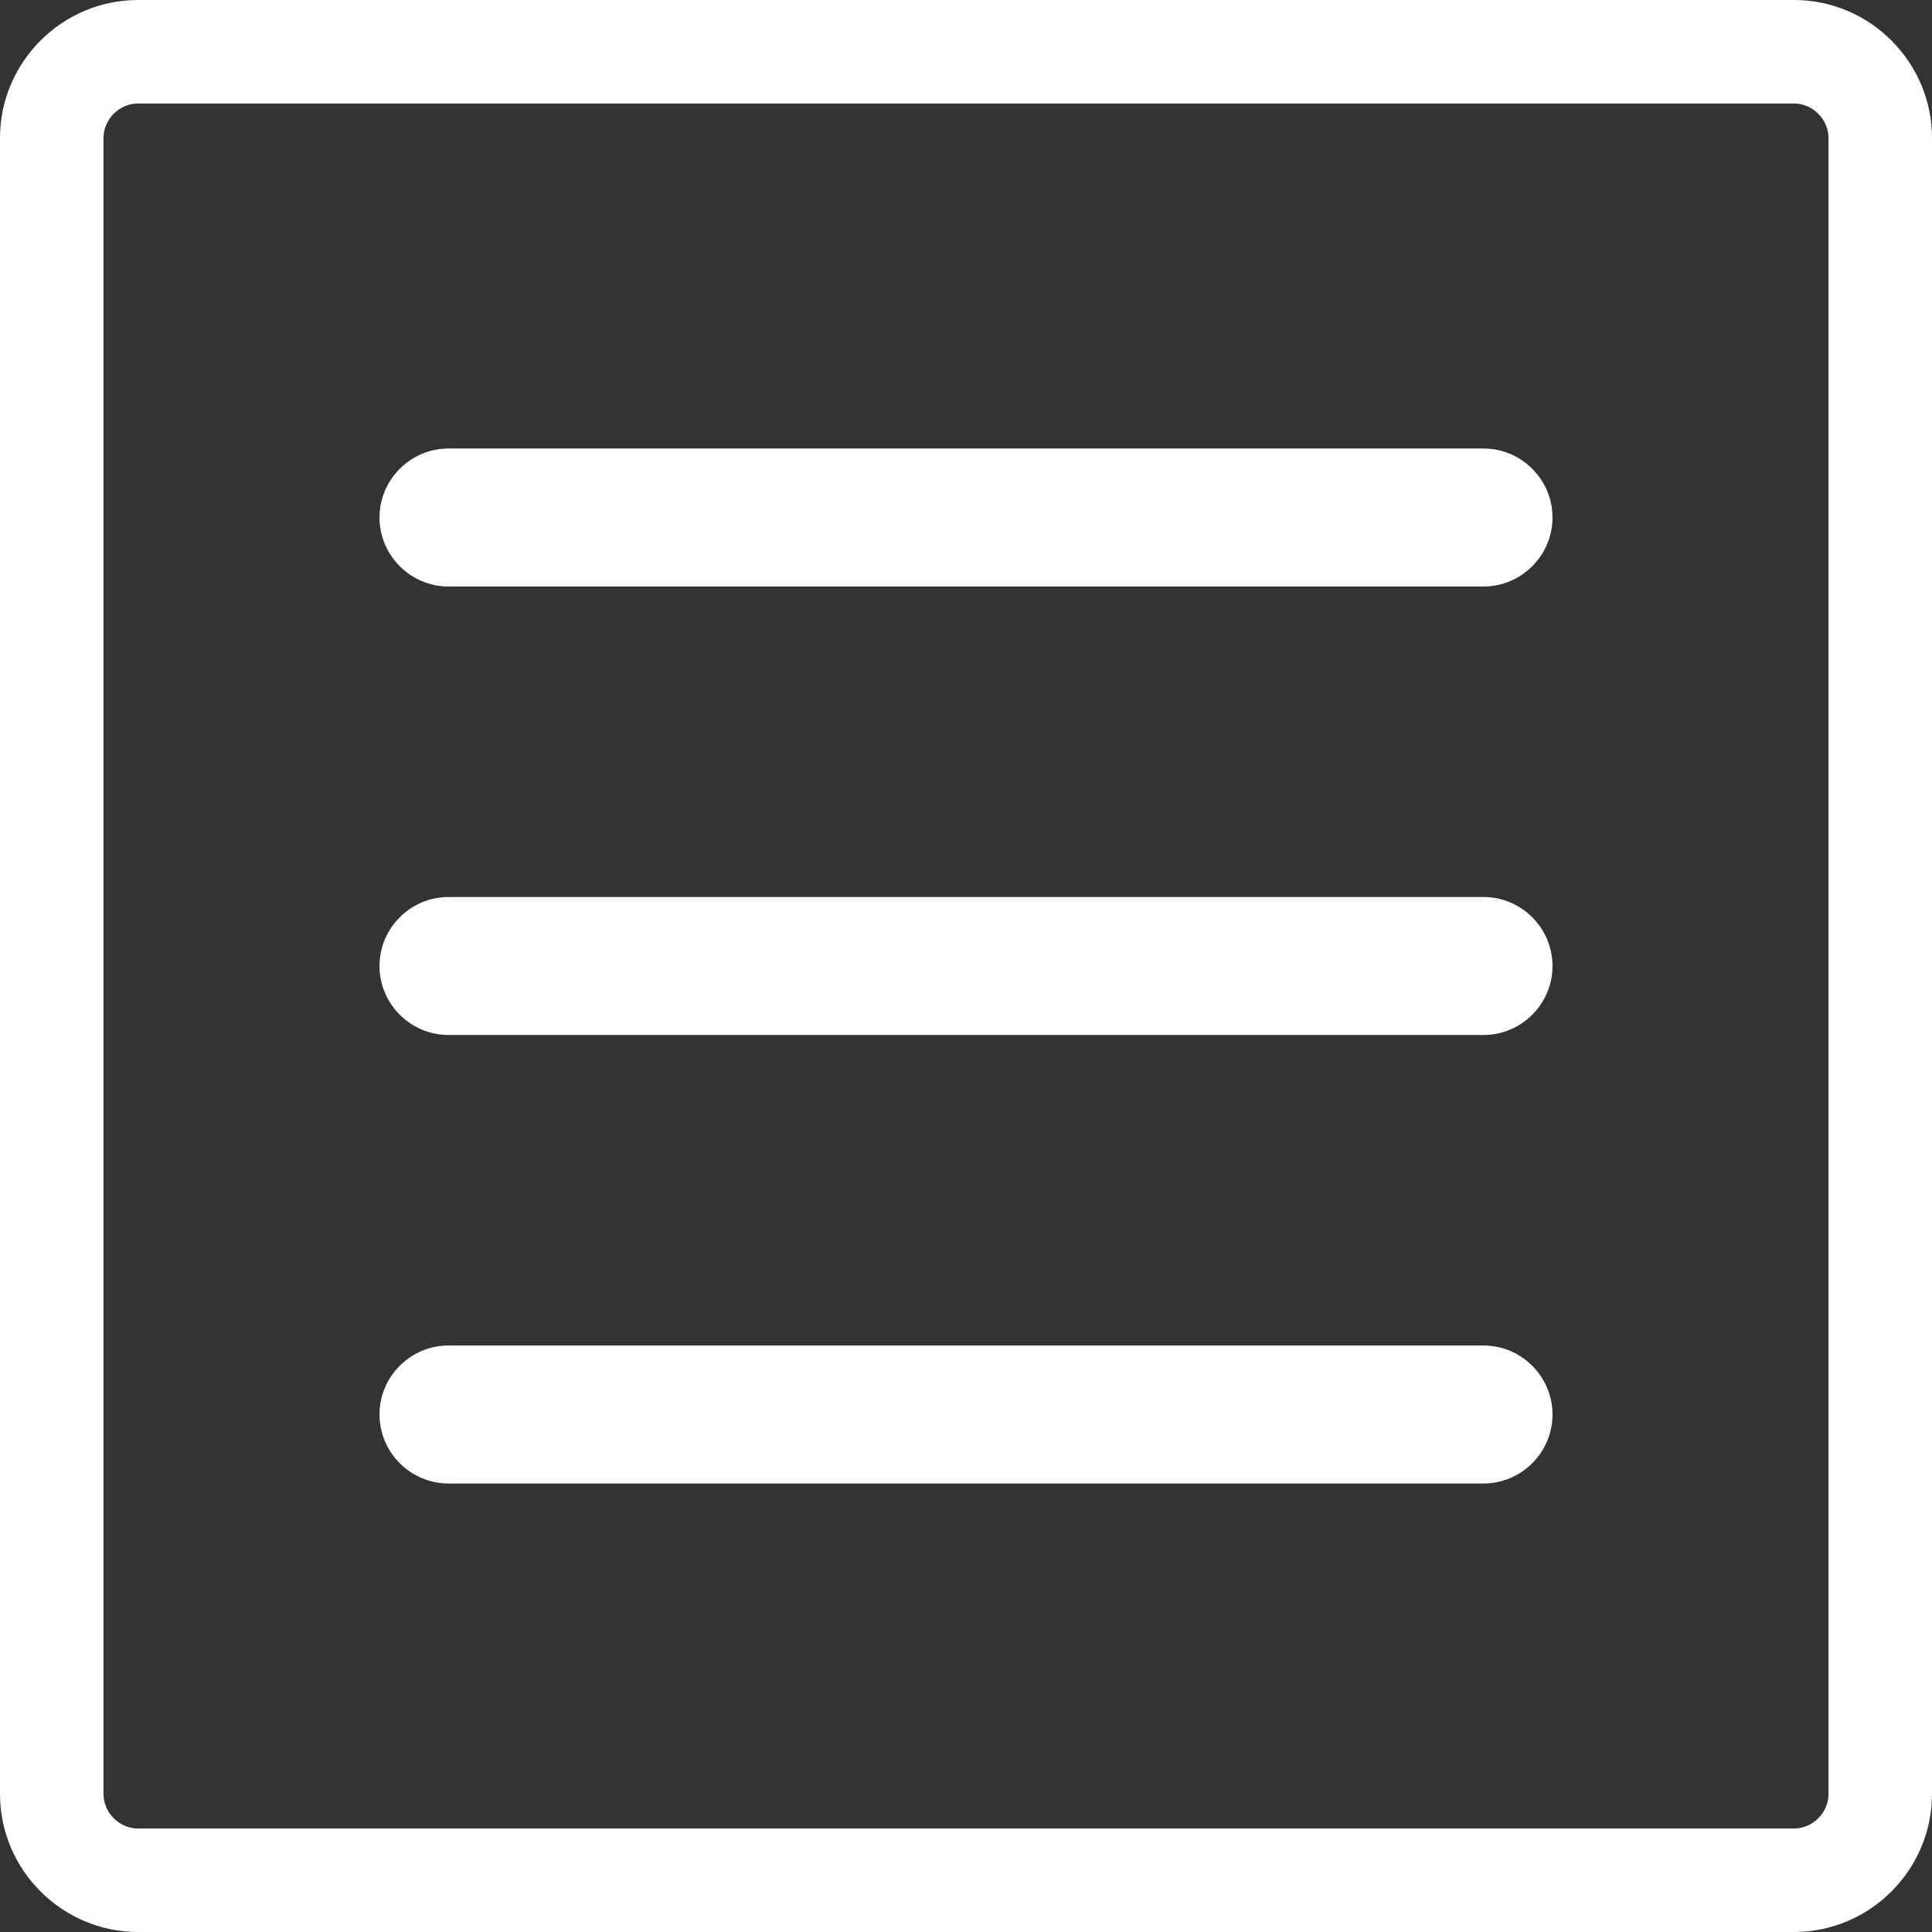 <?xml version="1.0" encoding="utf-8"?>
<!-- Generator: Adobe Illustrator 16.0.3, SVG Export Plug-In . SVG Version: 6.00 Build 0)  -->
<!DOCTYPE svg PUBLIC "-//W3C//DTD SVG 1.1//EN" "http://www.w3.org/Graphics/SVG/1.1/DTD/svg11.dtd">
<svg version="1.1" id="レイヤー_1" xmlns="http://www.w3.org/2000/svg" xmlns:xlink="http://www.w3.org/1999/xlink" x="0px"
	 y="0px" width="56px" height="56px" viewBox="0 0 56 56" enable-background="new 0 0 56 56" xml:space="preserve">
<rect x="0" y="0" width="56" height="56" fill="#333333" stroke="none"/>
<path fill="#FFFFFF" d="M45,15c0,1.1-0.9,2-2,2H13c-1.1,0-2-0.9-2-2l0,0c0-1.1,0.9-2,2-2h30C44.1,13,45,13.9,45,15L45,15z"/>
<path fill="#FFFFFF" d="M45,28c0,1.1-0.9,2-2,2H13c-1.1,0-2-0.9-2-2l0,0c0-1.1,0.9-2,2-2h30C44.1,26,45,26.9,45,28L45,28z"/>
<path fill="#FFFFFF" d="M45,41c0,1.1-0.9,2-2,2H13c-1.1,0-2-0.9-2-2l0,0c0-1.1,0.9-2,2-2h30C44.1,39,45,39.9,45,41L45,41z"/>
<path fill="#FFFFFF" d="M52,3c0.542,0,1,0.458,1,1v48c0,0.542-0.458,1-1,1H4c-0.542,0-1-0.458-1-1V4c0-0.542,0.458-1,1-1H52 M52,0H4
	C1.8,0,0,1.8,0,4v48c0,2.2,1.8,4,4,4h48c2.2,0,4-1.8,4-4V4C56,1.8,54.2,0,52,0L52,0z"/>
</svg>
